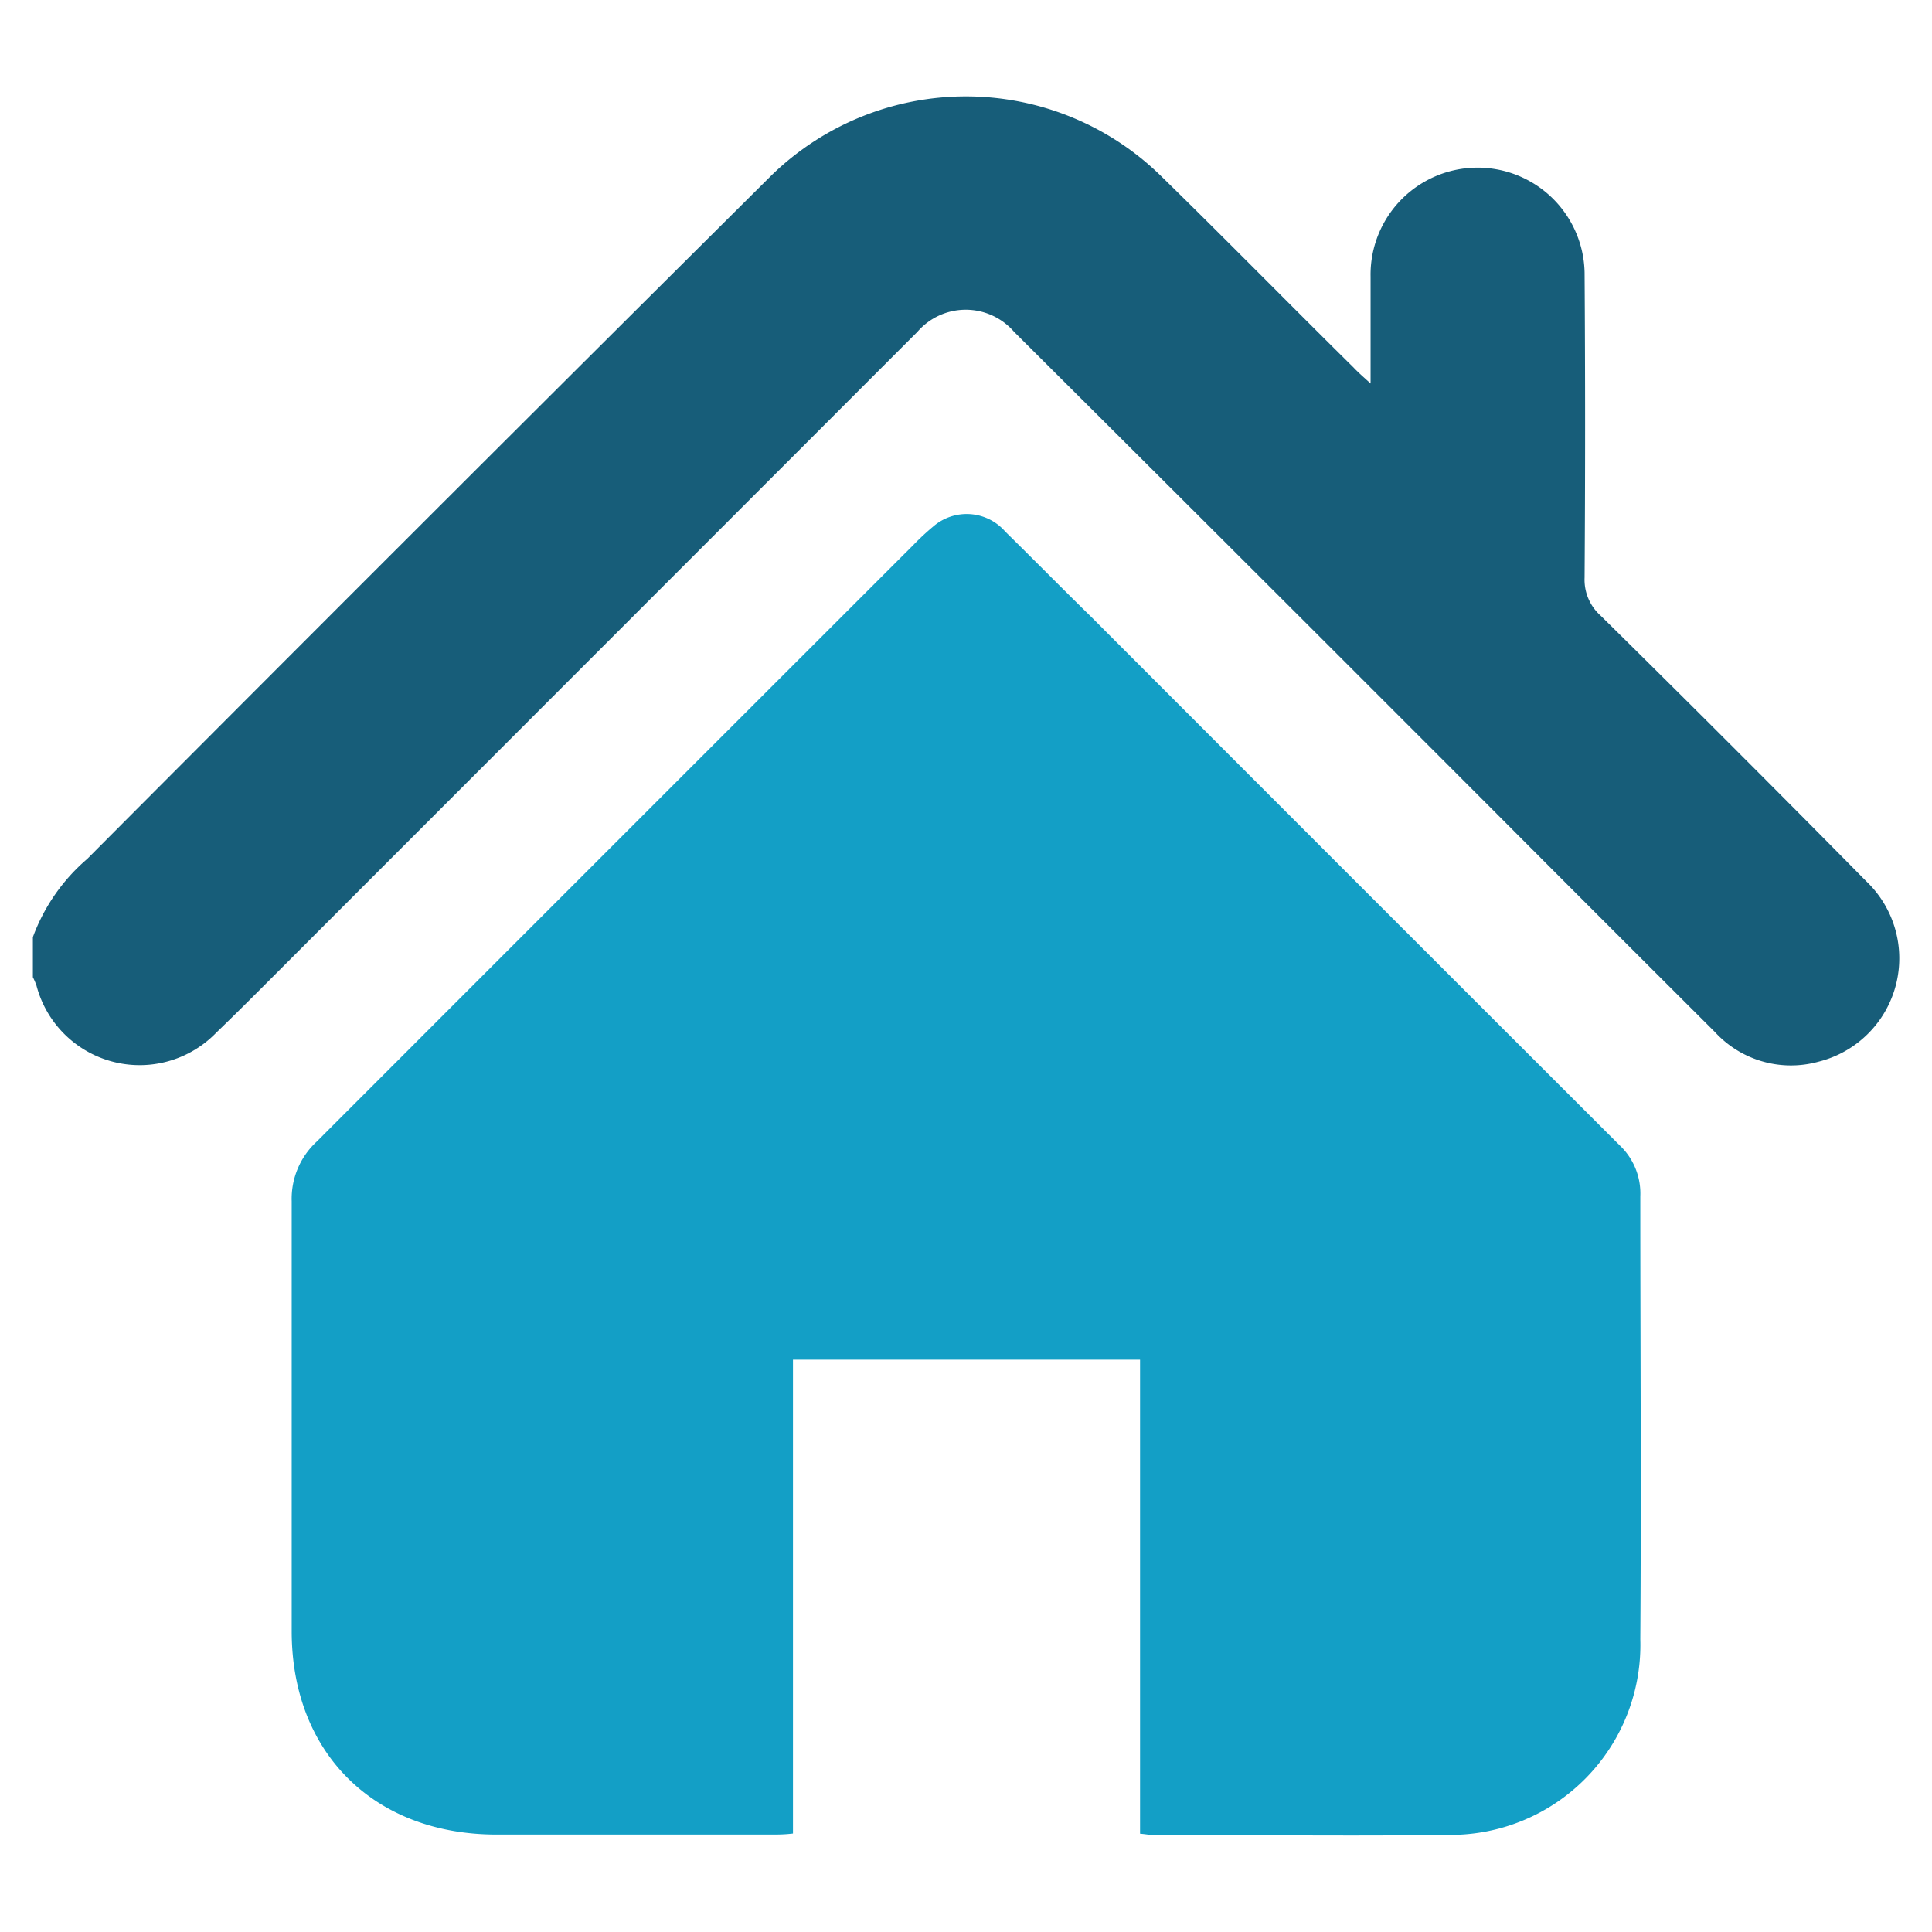 <svg aria-hidden="true" id="b9f0f1ed-7153-4449-a3a2-56454e3a8e33" data-name="Economie"
     xmlns="http://www.w3.org/2000/svg" viewBox="0 0 113.39 113.39">
    <g id="b43559ed-f51f-484f-b3e0-3802e9cc70f1" data-name="habitat">
        <path d="M67.61,107.69c5.81,0,11.63.08,17.43,0A11.15,11.15,0,0,0,96.27,96.21c.06-8.66,0-17.33,0-26a3.89,3.89,0,0,0-1.22-3q-15.52-15.5-31-31C62.37,34.57,60.7,32.87,59,31.2a3,3,0,0,0-4.24-.29A15,15,0,0,0,53.59,32q-17.51,17.5-35,35a4.56,4.56,0,0,0-1.47,3.5c0,8.42,0,16.83,0,25.24,0,7.13,4.82,11.92,12,11.93,5.38,0,10.76,0,16.15,0,.38,0,.76,0,1.27-.06V79.8H66.91v27.82C67.26,107.65,67.44,107.69,67.61,107.69Z"
              fill="#139fc6"/>
        <path d="M106.73,62.31a6.25,6.25,0,0,0,2.79-10.6q-7.74-7.85-15.58-15.58A2.82,2.82,0,0,1,93,33.9Q93.06,25,93,16a6.28,6.28,0,1,0-12.56.24v6.27c-.46-.42-.75-.67-1-.94C75.66,17.84,71.9,14,68.09,10.28a16.37,16.37,0,0,0-22.8,0q-20.12,20-40.17,40.13A11.06,11.06,0,0,0,1.93,55v2.35a4.25,4.25,0,0,1,.21.49A6.26,6.26,0,0,0,12.7,60.6c.82-.79,1.63-1.59,2.44-2.4l38.7-38.72a3.75,3.75,0,0,1,5.68,0Q73.59,33.49,87.64,47.56q6.49,6.51,13,13A6.06,6.06,0,0,0,106.73,62.31Z"
              fill="#175d79"/>
    </g>
</svg>
